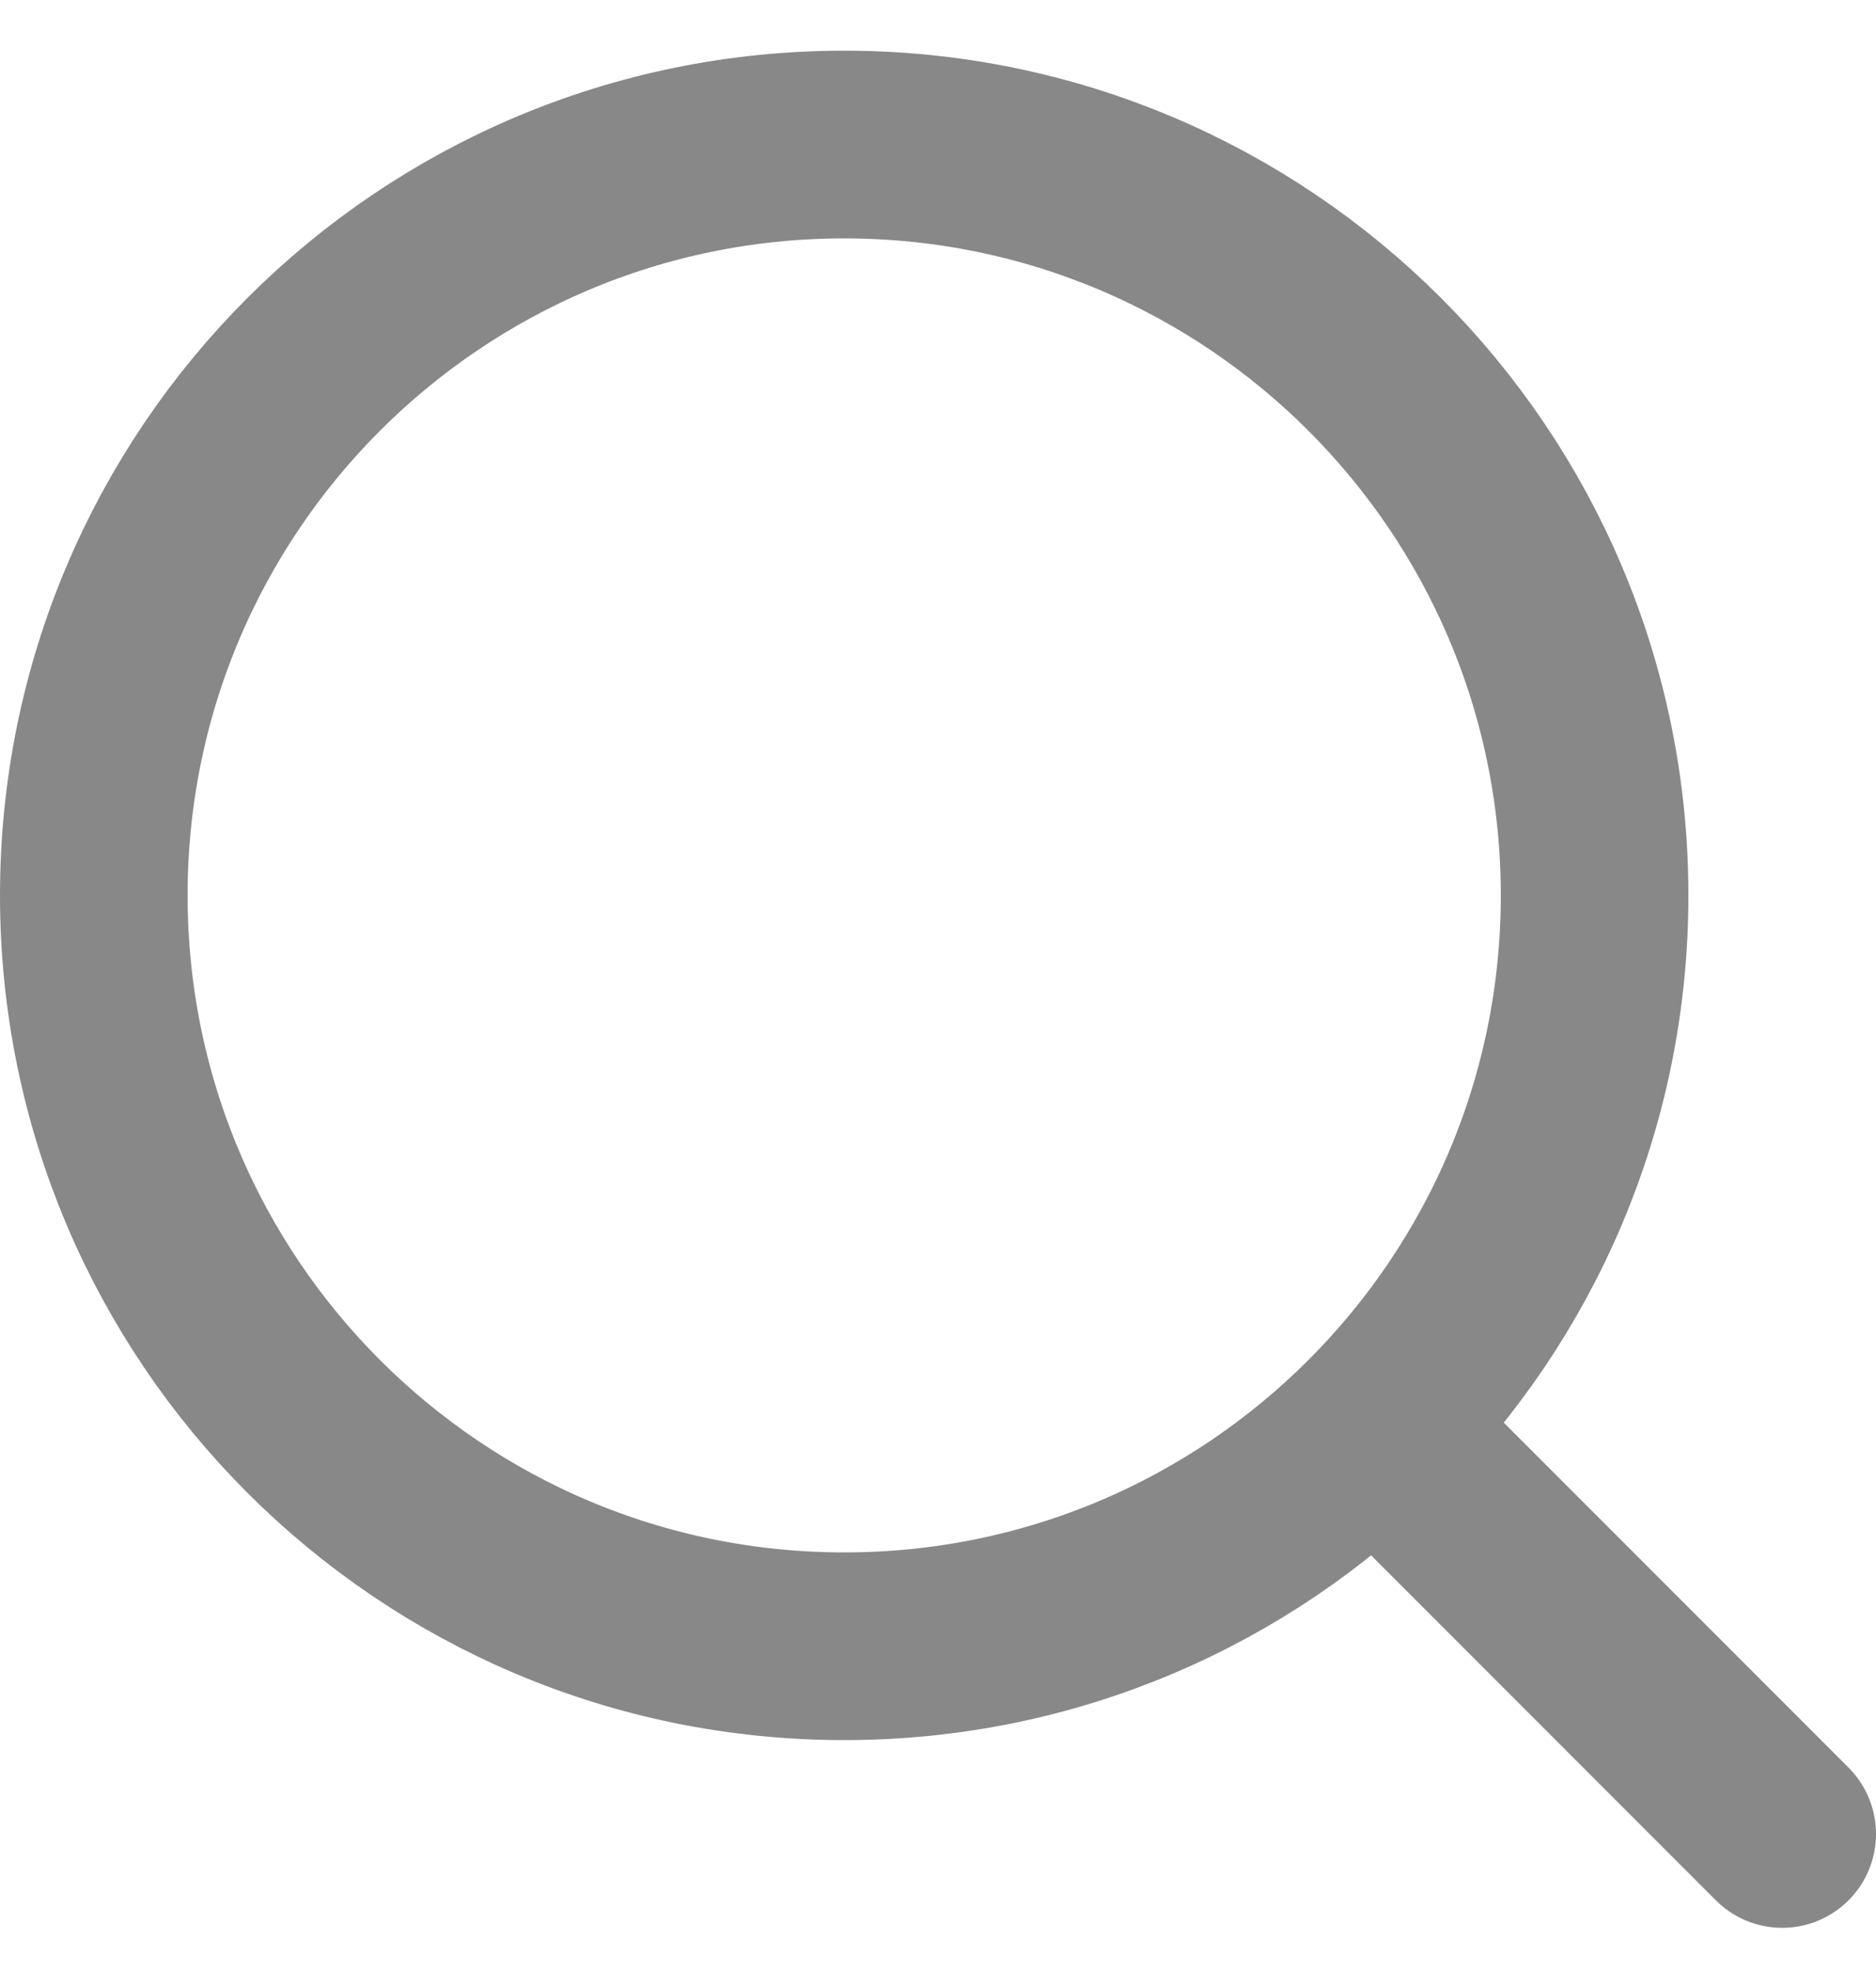 <svg width="20" height="21" viewBox="0 0 20 21" fill="none" xmlns="http://www.w3.org/2000/svg">
<path d="M19 19.54L14.66 15.2" stroke="#888888" stroke-width="2" stroke-linecap="round" stroke-linejoin="round"/>
<path d="M9 17.54C13.418 17.54 17 13.958 17 9.54C17 5.121 13.418 1.54 9 1.54C4.582 1.54 1 5.121 1 9.54C1 13.958 4.582 17.54 9 17.54Z" stroke="#888888" stroke-width="2" stroke-linecap="round" stroke-linejoin="round"/>
</svg>
